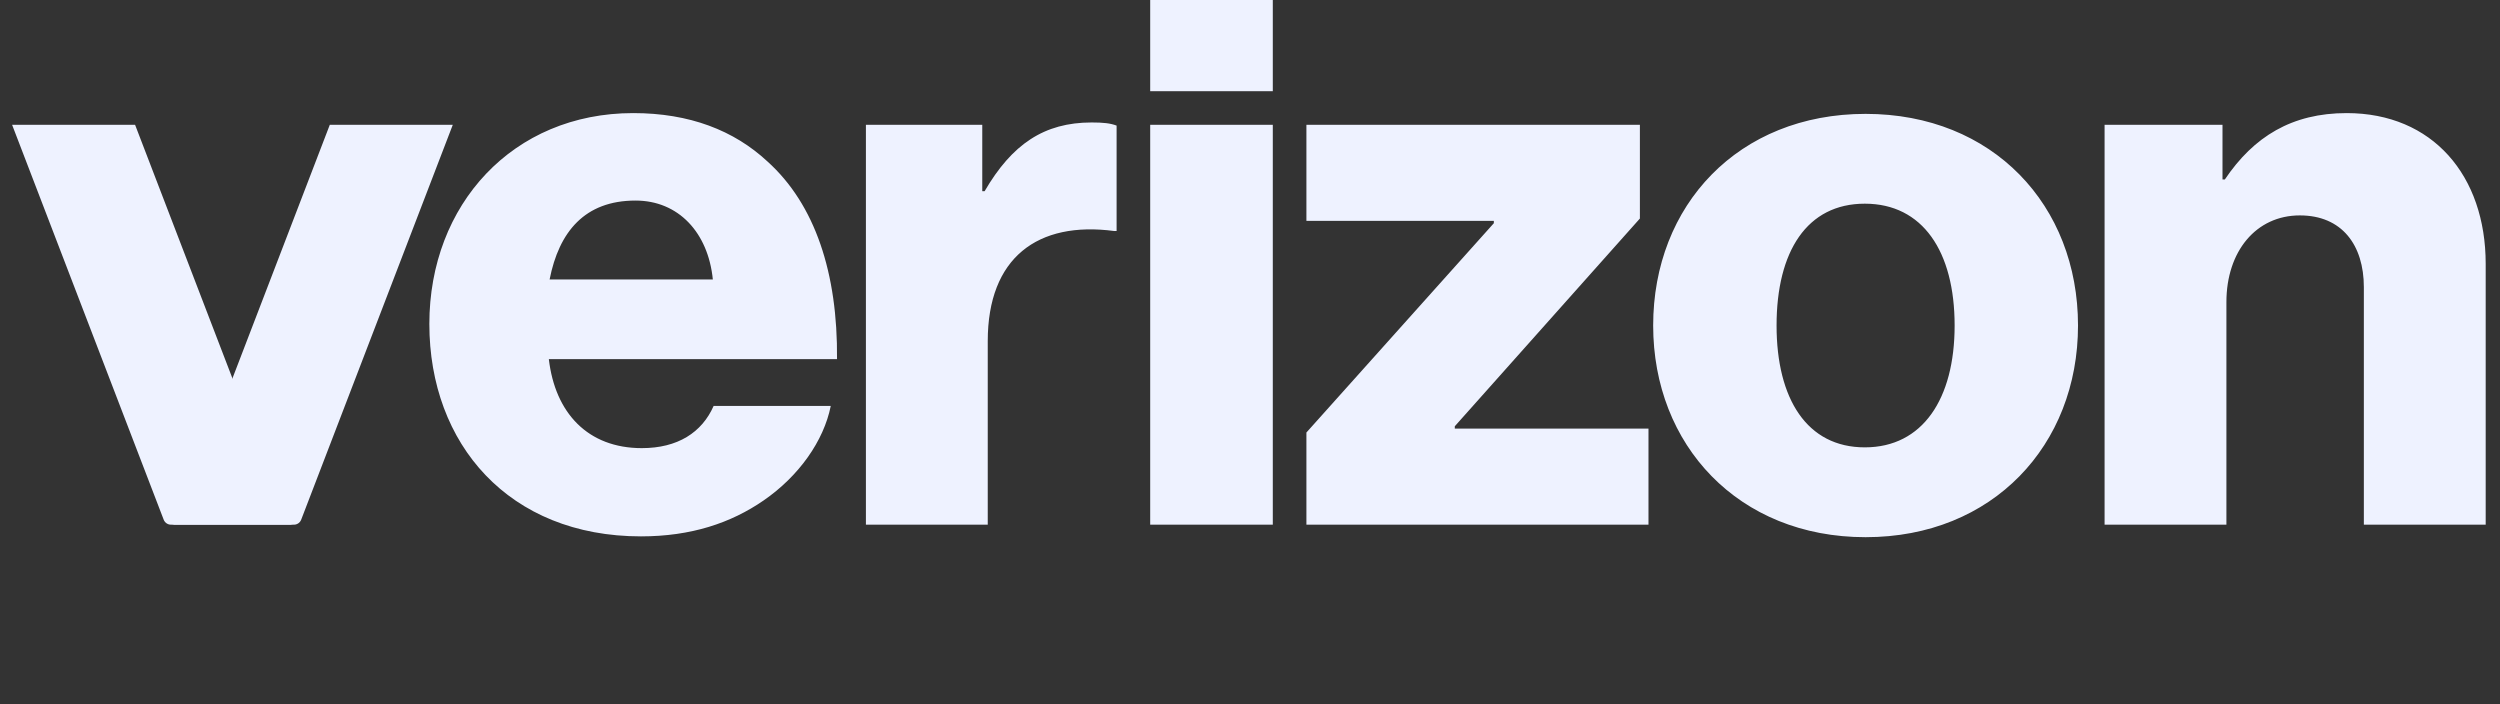 <svg width="142" height="40" viewBox="0 0 142 40" fill="none" xmlns="http://www.w3.org/2000/svg">
<rect x="0" y="0" width="142" height="40" fill="#333333" stroke="none"/>
<g clip-path="url(#clip0_11737_11803)">
<path d="M119.54 29.801H126.46V17.159C126.46 14.275 128.146 12.235 130.63 12.235C133.025 12.235 134.267 13.921 134.267 16.316V29.802H141.187V14.986C141.187 9.973 138.171 6.424 133.291 6.424C130.186 6.424 128.012 7.755 126.371 10.194H126.238V7.089H119.54V29.801H119.54ZM105.966 6.468C98.735 6.468 93.9 11.658 93.9 18.49C93.9 25.277 98.735 30.512 105.966 30.512C113.196 30.512 118.031 25.277 118.031 18.49C118.031 11.658 113.196 6.468 105.966 6.468ZM105.921 25.41C102.638 25.41 100.909 22.66 100.909 18.49C100.909 14.275 102.638 11.569 105.921 11.569C109.204 11.569 111.023 14.275 111.023 18.49C111.023 22.66 109.204 25.41 105.921 25.41ZM74.204 29.801H93.634V24.345H82.632V24.212L93.146 12.412V7.089H74.204V12.545H84.85V12.678L74.204 24.567V29.801ZM65.331 29.801H72.295V7.089H65.331V29.801ZM49.184 29.801H56.104V19.377C56.104 14.63 58.943 12.545 63.29 13.122H63.423V7.134C63.068 7 62.669 6.956 62.004 6.956C59.298 6.956 57.479 8.198 55.926 10.86H55.793V7.089H49.184V29.801ZM36.453 25.454C33.392 25.454 31.529 23.458 31.174 20.398H47.543C47.587 15.517 46.3 11.614 43.594 9.174C41.687 7.4 39.158 6.424 35.965 6.424C29.134 6.424 24.387 11.614 24.387 18.401C24.387 25.232 28.912 30.466 36.408 30.466C39.247 30.466 41.51 29.712 43.373 28.426C45.369 27.051 46.788 25.054 47.187 23.058H40.534C39.868 24.567 38.493 25.454 36.453 25.454ZM36.098 11.392C38.537 11.392 40.223 13.211 40.489 15.872H31.218C31.751 13.166 33.214 11.392 36.098 11.392ZM65.331 -0.985H72.295V5.181H65.331V-0.985Z" fill="#EEF2FF"/>
<path d="M16.284 29.519L7.673 7.09H0.688L9.298 29.519C9.364 29.69 9.528 29.802 9.71 29.802H16.696C16.514 29.802 16.35 29.69 16.284 29.519Z" fill="#EEF2FF"/>
<path d="M10.121 29.519L18.732 7.09H25.718L17.107 29.519C17.041 29.69 16.877 29.802 16.695 29.802H9.709C9.892 29.802 10.056 29.69 10.121 29.519Z" fill="#EEF2FF"/>
</g>
<defs>
<clipPath id="clip0_11737_11803">
<rect width="140.5" height="40" fill="white" transform="translate(0.688)"/>
</clipPath>
</defs>
</svg>
